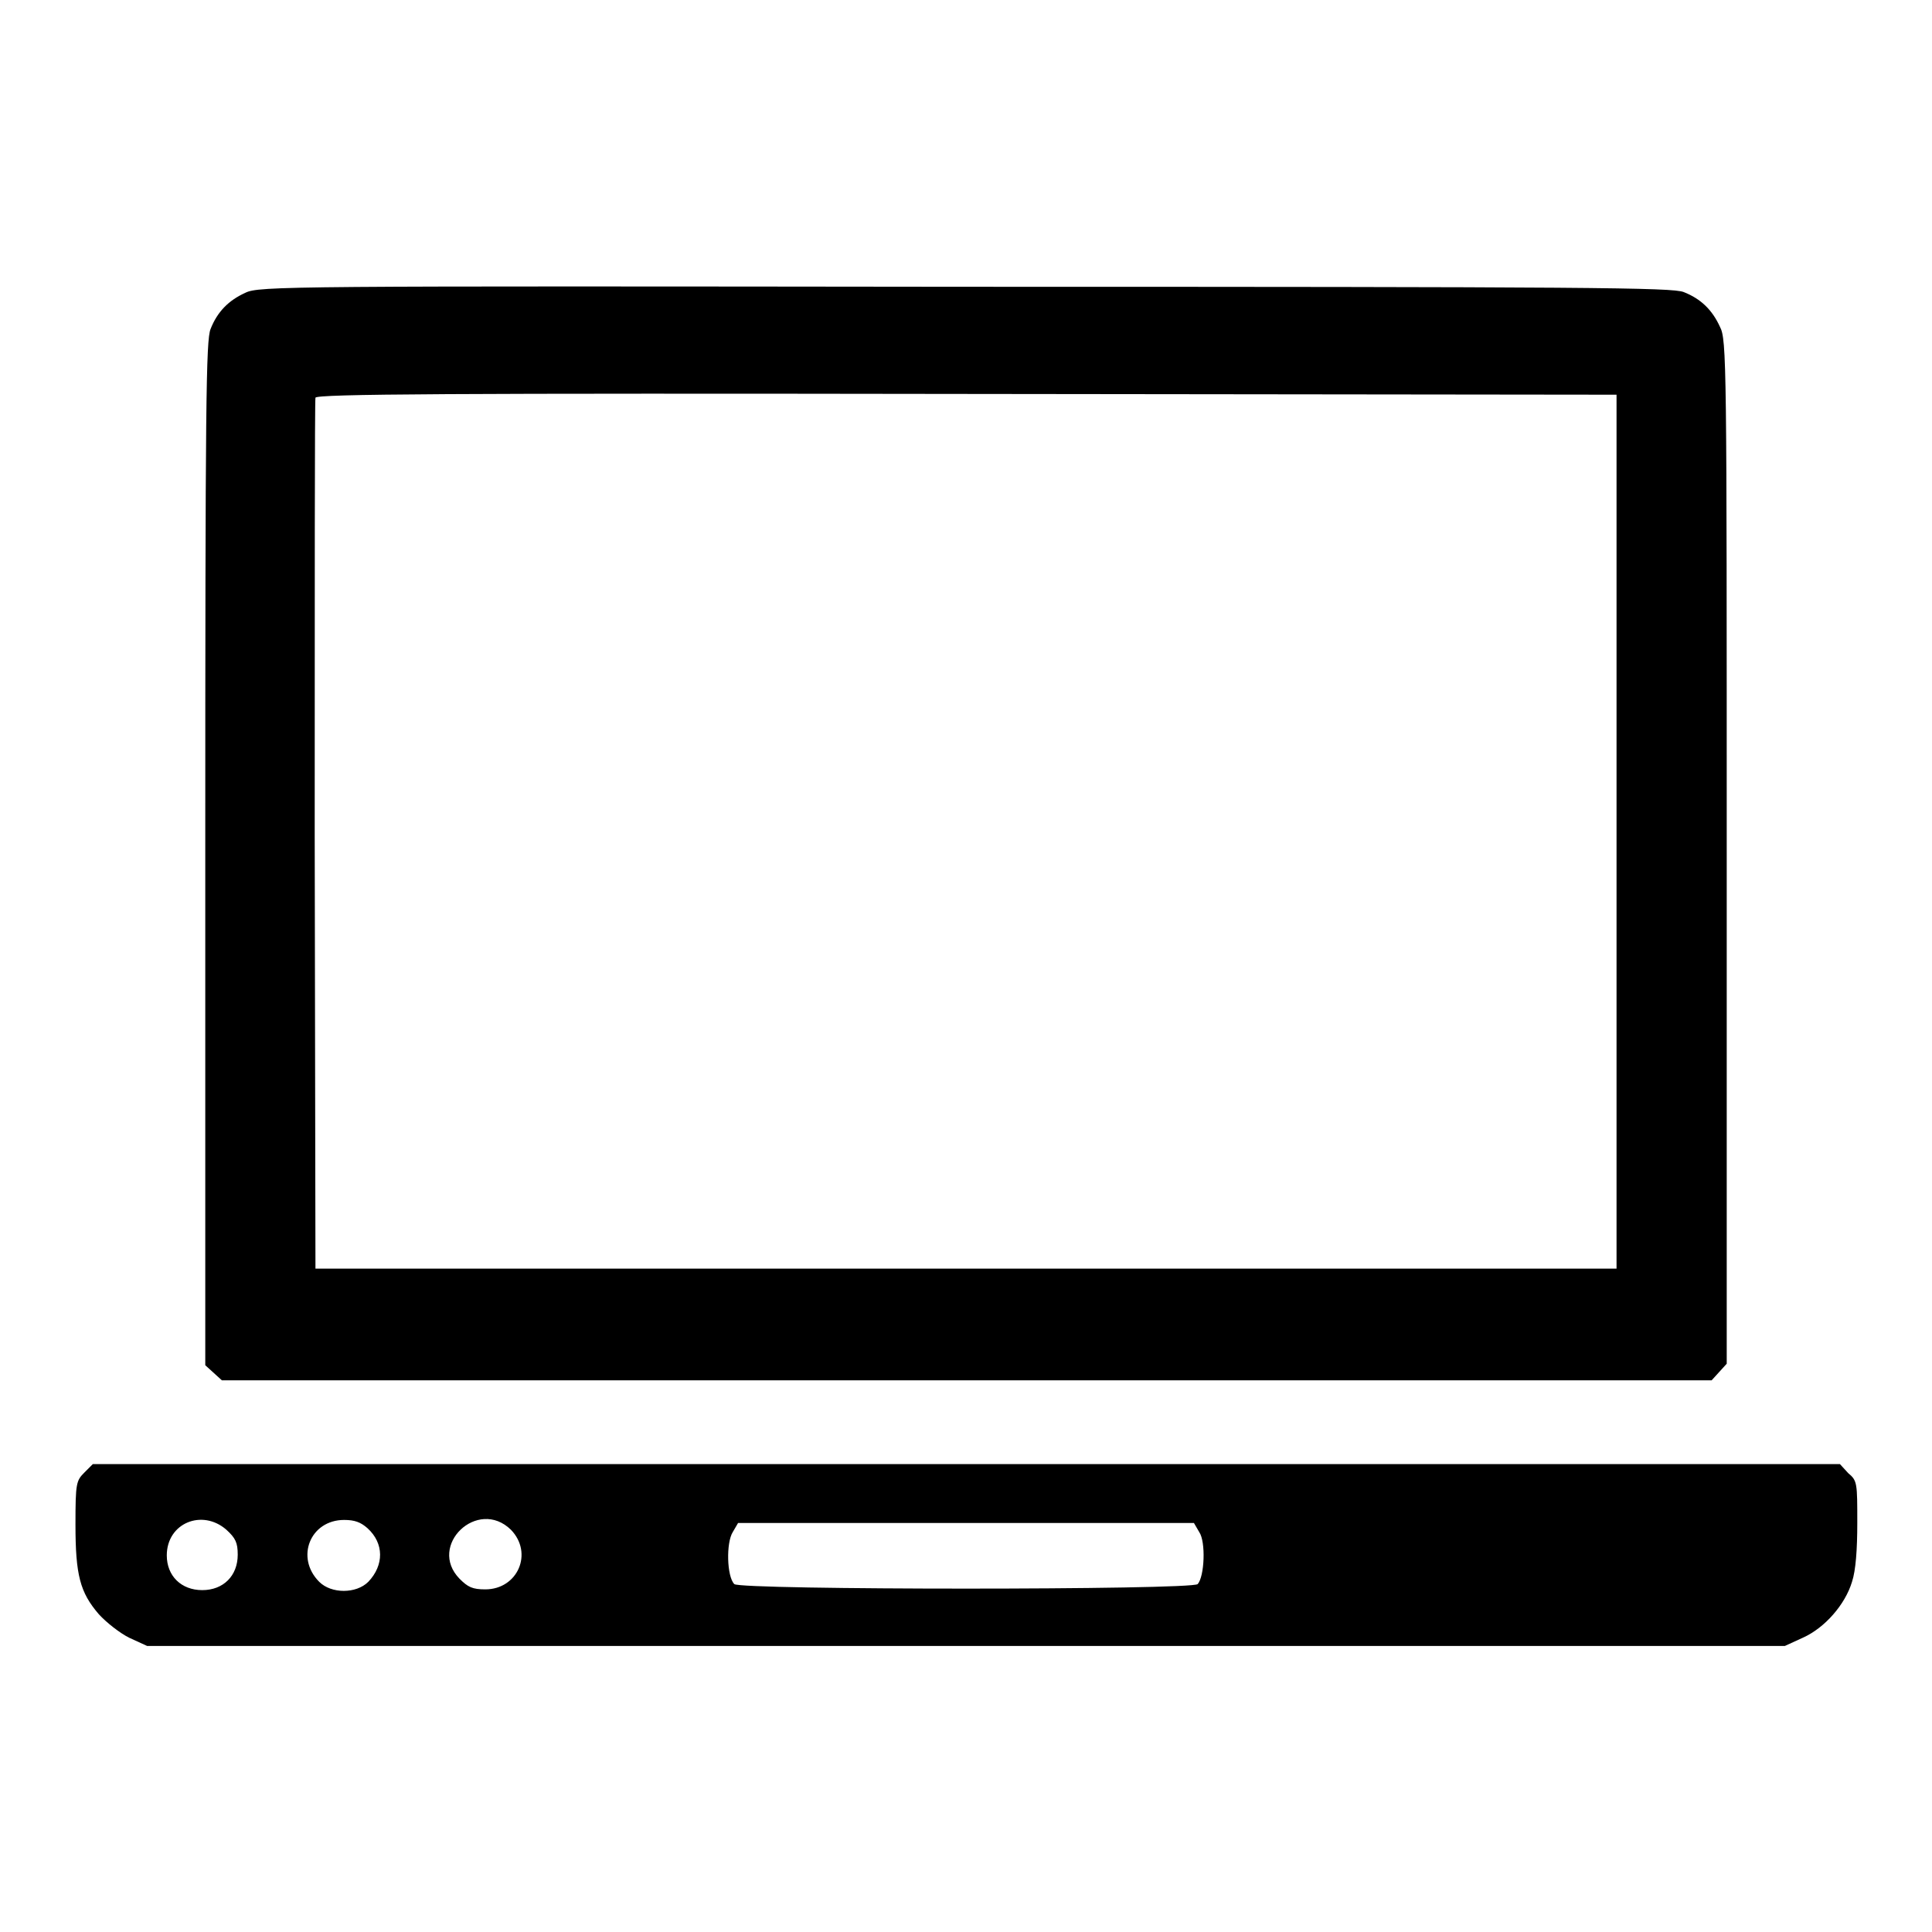 <?xml version="1.0" encoding="UTF-8"?> <svg xmlns="http://www.w3.org/2000/svg" xmlns:xlink="http://www.w3.org/1999/xlink" version="1.1" x="0px" y="0px" viewBox="0 0 256 256" xml:space="preserve"> <g><g><g><path fill="#000000" d="M32.5,38.8c-2.2,1-3.7,2.5-4.6,4.8c-0.6,1.5-0.7,9.4-0.7,69.5v67.8l1.1,1l1.1,1H128h98.8l1-1.1l1-1.1v-67.8c0-64.9,0-67.9-0.9-69.6c-1-2.2-2.5-3.7-4.8-4.6c-1.5-0.6-11.9-0.7-95.2-0.7C38,37.9,34.3,37.9,32.5,38.8z M214.2,110.3v57.8H128H41.8l-0.1-57.4c0-31.5,0-57.7,0.1-58c0.1-0.5,17.7-0.6,86.3-0.5l86.1,0.1L214.2,110.3L214.2,110.3z"></path><path fill="#000000" d="M11.2,195.1c-1.1,1.1-1.2,1.4-1.2,6.9c0,6.7,0.6,9,3.1,11.9c1,1.1,2.8,2.5,4,3.1l2.4,1.1H128h108.5l2.4-1.1c2.9-1.3,5.6-4.4,6.5-7.4c0.5-1.5,0.7-4.3,0.7-7.8c0-5.3,0-5.6-1.2-6.6l-1.1-1.2H128H12.3L11.2,195.1z M30,202.7c1.2,1.1,1.5,1.7,1.5,3.3c0,2.8-1.9,4.7-4.7,4.7c-2.8,0-4.7-1.9-4.7-4.6C22.1,201.8,26.8,199.9,30,202.7z M48.7,202.5c2.2,2,2.2,4.9,0.1,7.1c-1.6,1.6-4.9,1.6-6.5,0c-3.2-3.2-1.2-8.2,3.3-8.2C47,201.4,47.8,201.7,48.7,202.5z M67.7,202.7c3,3.1,0.9,7.9-3.4,7.9c-1.7,0-2.3-0.3-3.4-1.4C56.6,204.8,63.3,198.4,67.7,202.7z M158.9,203c0.9,1.3,0.7,5.9-0.2,6.9c-0.8,0.8-60.6,0.8-61.4,0c-1-1-1.1-5.5-0.2-6.9l0.7-1.2H128h30.2L158.9,203z"></path></g></g></g> </svg> 